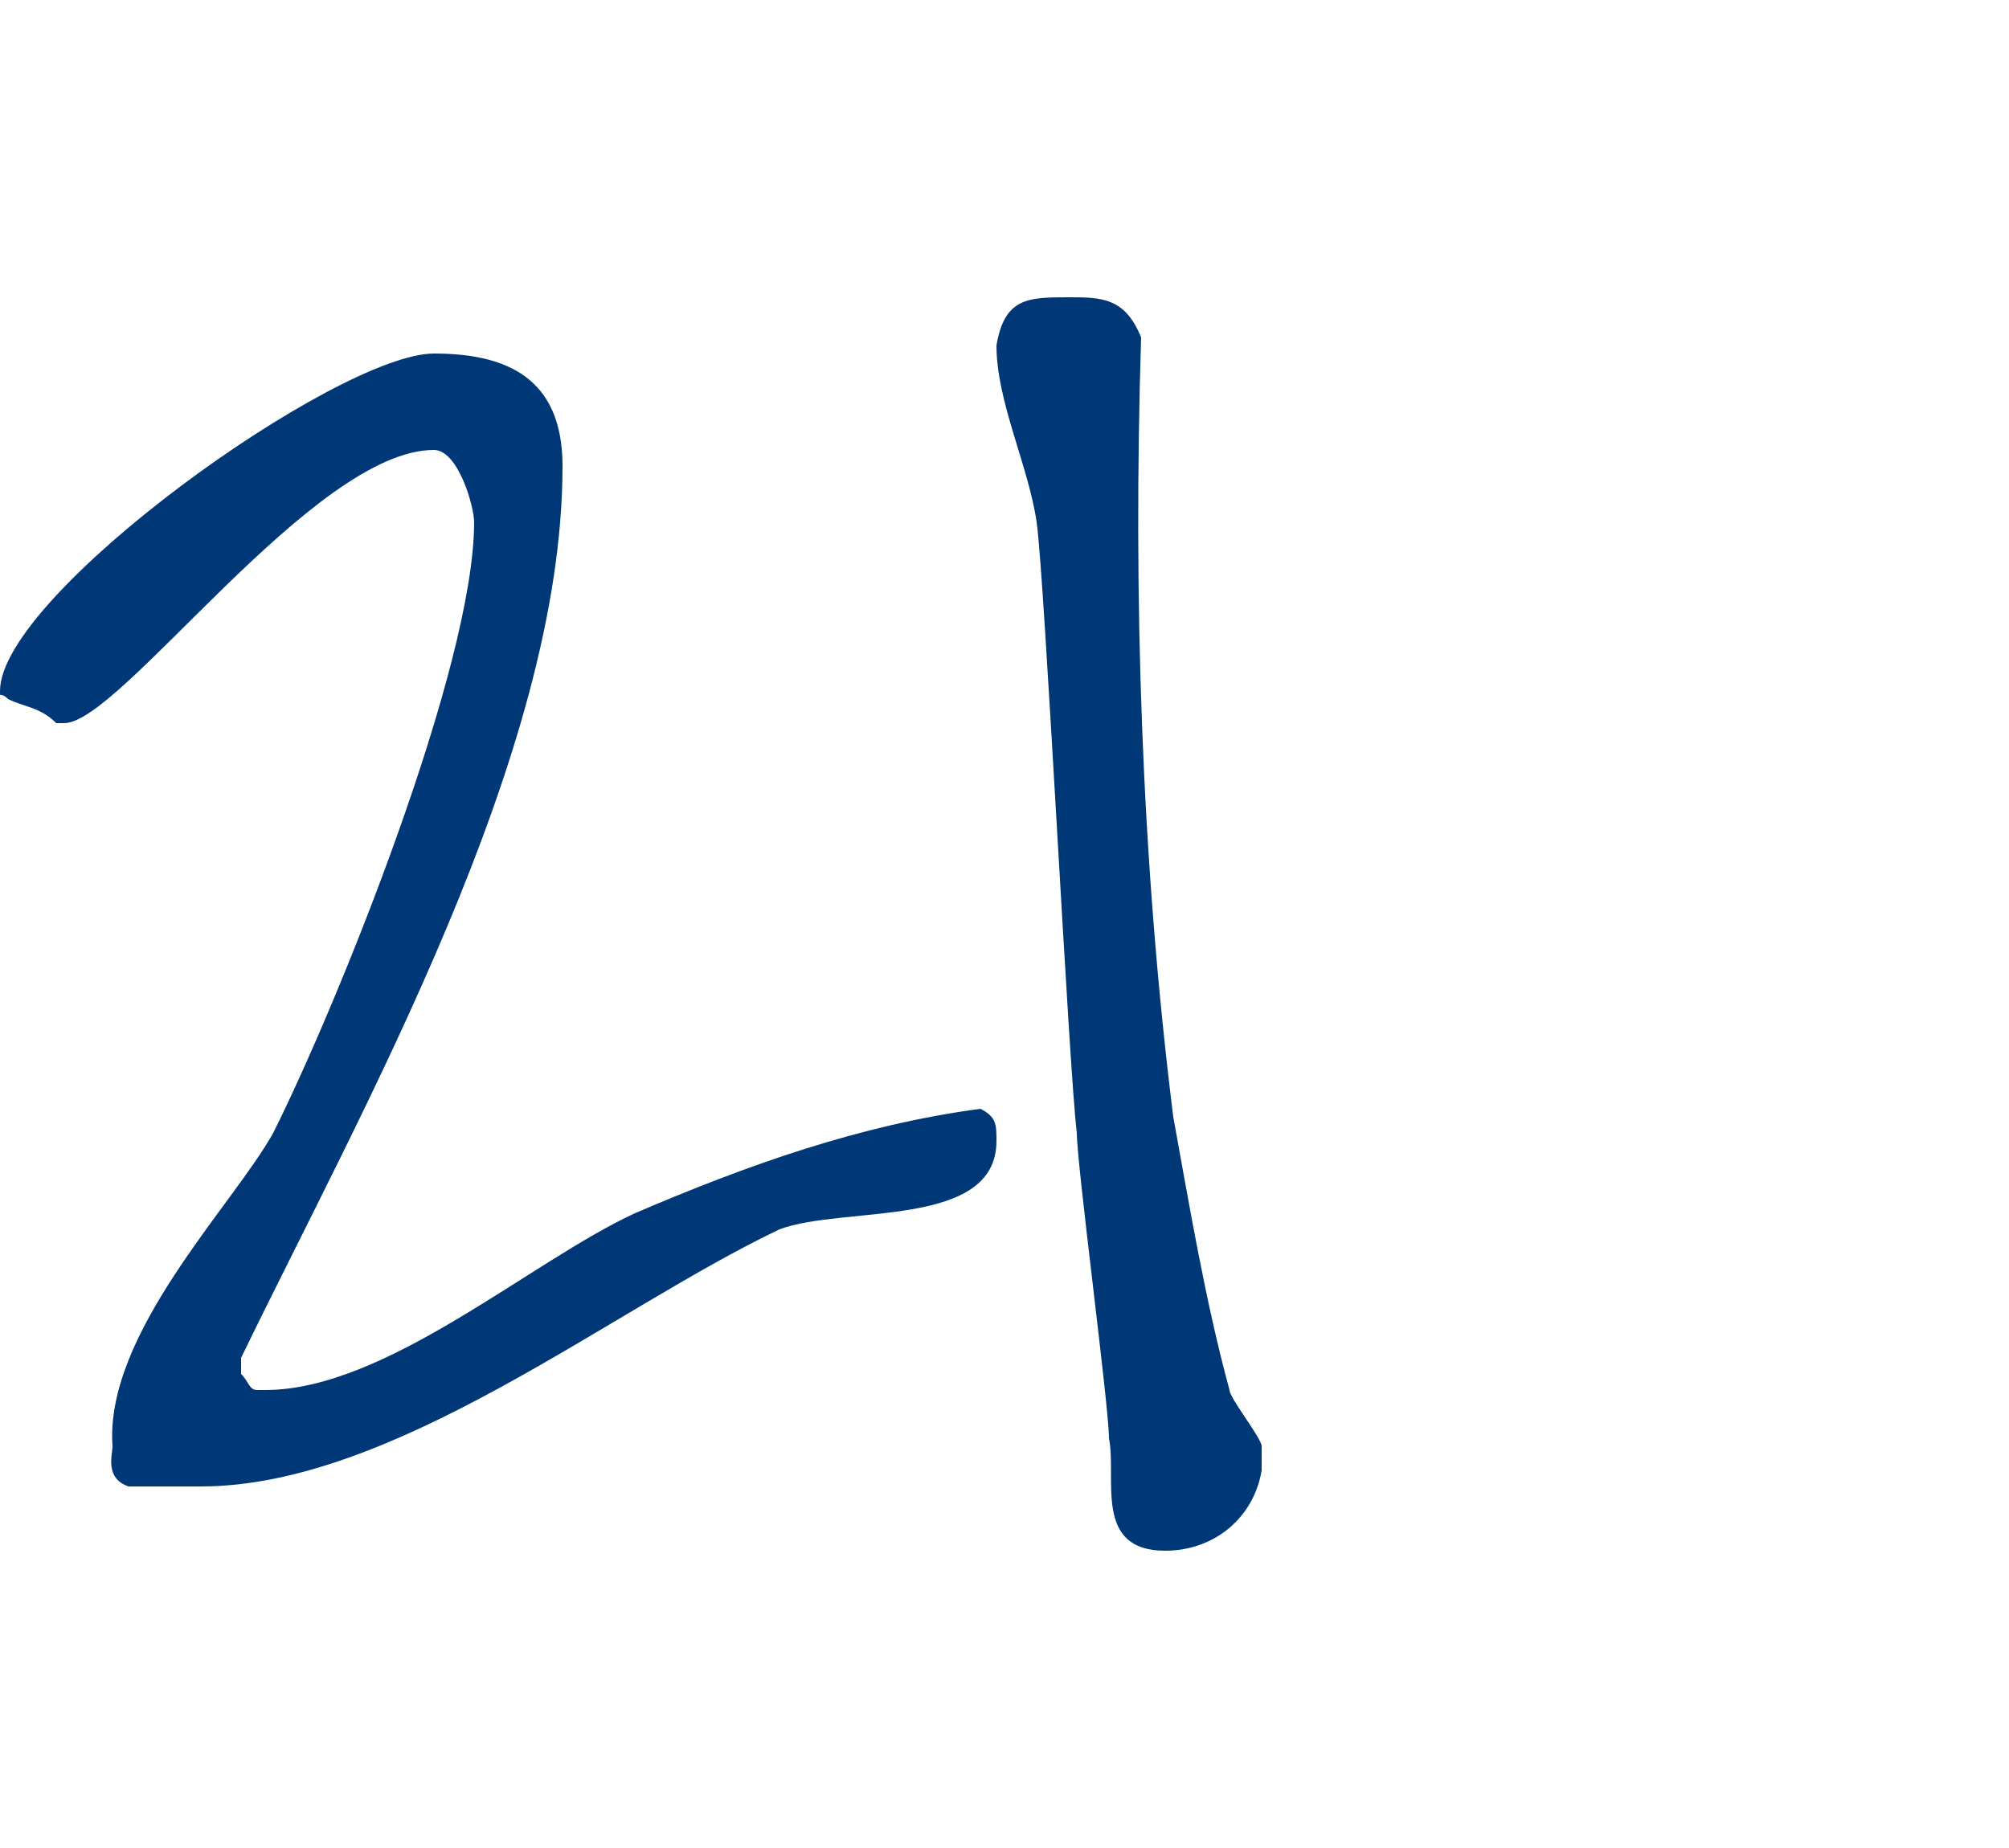 <svg enable-background="new 0 0 25 23" viewBox="0 0 25 23" xmlns="http://www.w3.org/2000/svg"><g fill="#003777"><path d="m3.4 14.1c.8-1.6 2.5-5.8 2.5-7.6 0-.2-.2-.9-.5-.9-1.5 0-3.9 3.4-4.6 3.4h-.1c-.2-.2-.4-.2-.6-.3-.1-.1-.1 0-.1-.1 0-1.2 4.2-4.2 5.4-4.2.9 0 1.6.3 1.6 1.4 0 3.6-2.5 8-4 11.1v.1.1c.1.1.1.2.2.2h.1c1.5 0 3.3-1.6 4.6-2.2 1.4-.6 2.8-1.1 4.3-1.3.2.1.2.2.2.4 0 1.1-1.9.8-2.7 1.1-2.1 1-4.8 3.2-7.2 3.2h-.2c-.2 0-.4 0-.5 0h-.2c-.3-.1-.2-.4-.2-.5-.1-1.4 1.5-3 2-3.9z"/><path d="m13.3 3.7c.4 0 .7 0 .9.5-.1 3.2 0 6.5.4 9.7.2 1.1.4 2.3.7 3.4 0 .1.4.6.4.7s0 .2 0 .3c-.1.6-.6 1-1.2 1-.9 0-.6-.9-.7-1.4 0-.4-.4-3.4-.4-3.8-.1-.8-.4-6.9-.5-7.6s-.5-1.5-.5-2.2c.1-.6.4-.6.9-.6z"/></g></svg>